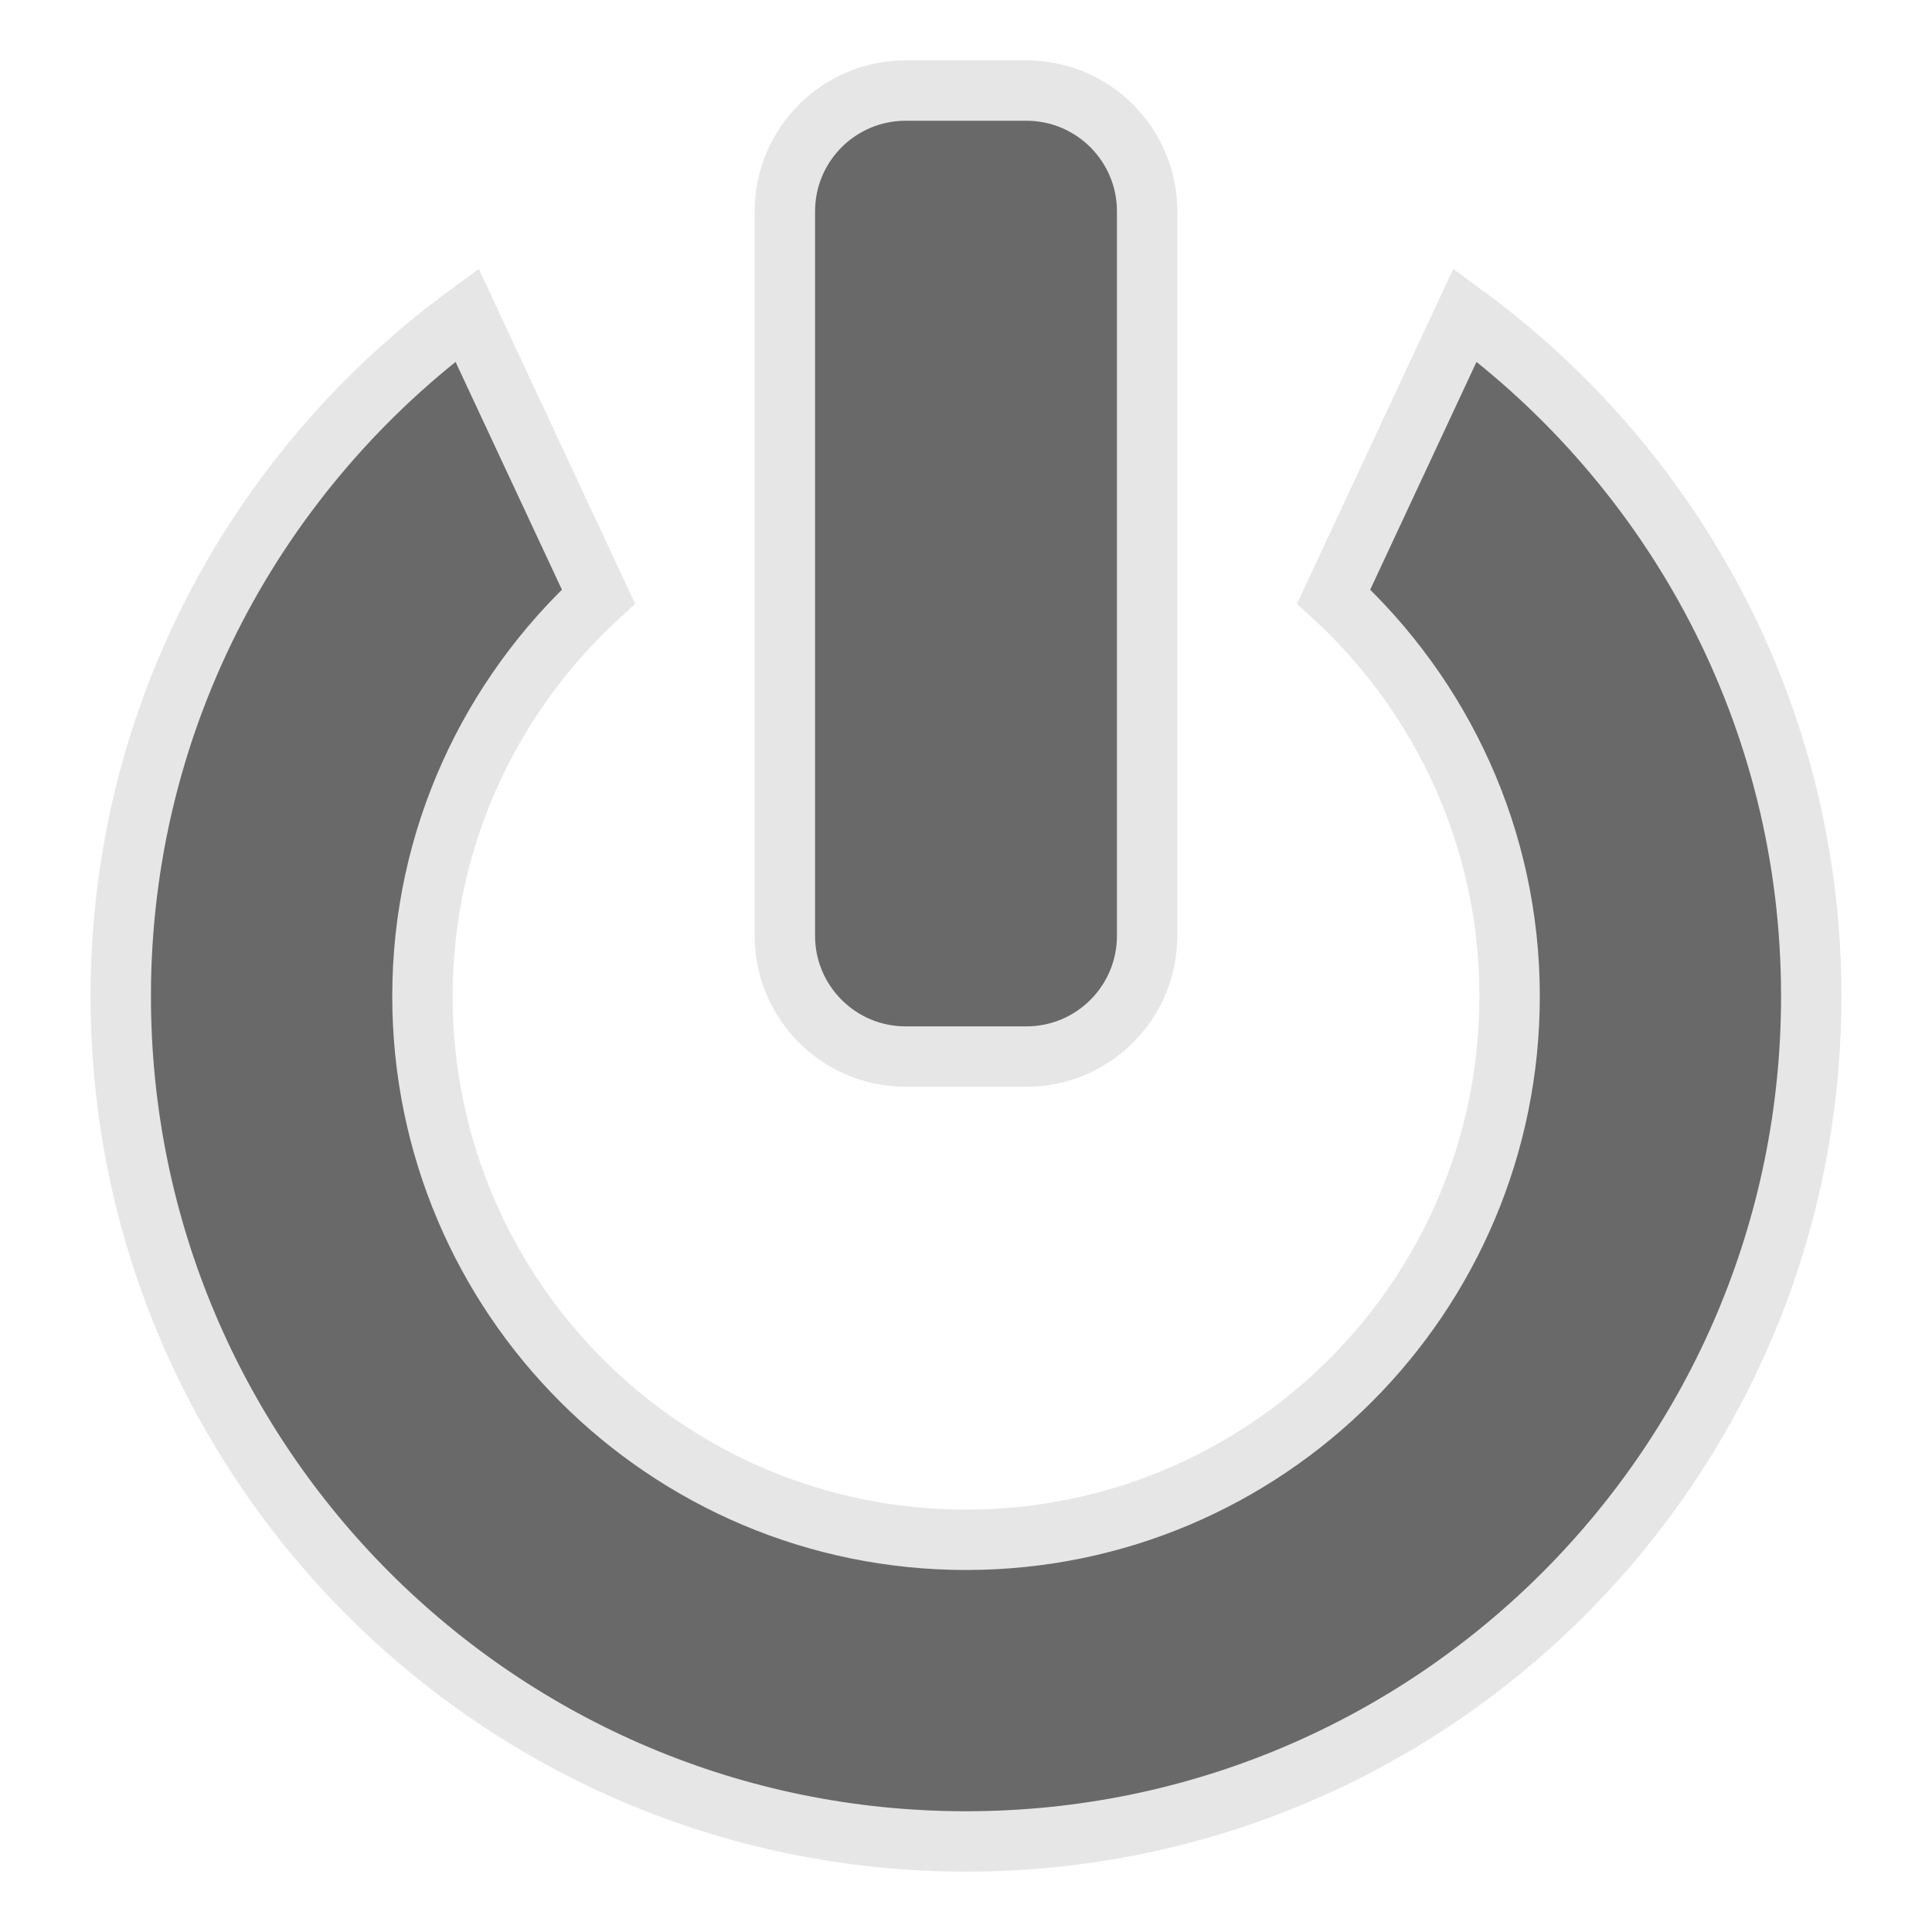<?xml version="1.0" encoding="utf-8"?>
<!-- Generator: Adobe Illustrator 15.0.0, SVG Export Plug-In . SVG Version: 6.00 Build 0)  -->
<!DOCTYPE svg PUBLIC "-//W3C//DTD SVG 1.1//EN" "http://www.w3.org/Graphics/SVG/1.1/DTD/svg11.dtd">
<?xml-stylesheet type="text/css" href="../less/svg.css" ?>
<svg version="1.1" id="pixelegg_logout" xmlns="http://www.w3.org/2000/svg" xmlns:xlink="http://www.w3.org/1999/xlink" x="0px" y="0px"
	 width="32px" height="32px" viewBox="0 0 32 32" enable-background="new 0 0 32 32" xml:space="preserve">
<g>
	<g>
		<path fill="#696969" stroke="#E6E6E6" stroke-miterlimit="10" d="M24.266,5.218L22.09,9.881c1.787,1.646,2.914,3.998,2.914,6.619
			c0,4.973-4.031,9.004-9.004,9.004c-4.972,0-9.003-4.031-9.003-9.004c0-2.621,1.127-4.974,2.915-6.619L7.735,5.218
			C4.264,7.766,2,11.863,2,16.5c0,7.732,6.268,14,14,14c7.732,0,14-6.268,14-14C30,11.863,27.736,7.766,24.266,5.218z M15,17.5h2
			c1.105,0,2-0.896,2-2v-12c0-1.104-0.895-2-2-2h-2c-1.104,0-2,0.896-2,2v12C13,16.604,13.896,17.5,15,17.5z"/>
	</g>
</g>
</svg>
